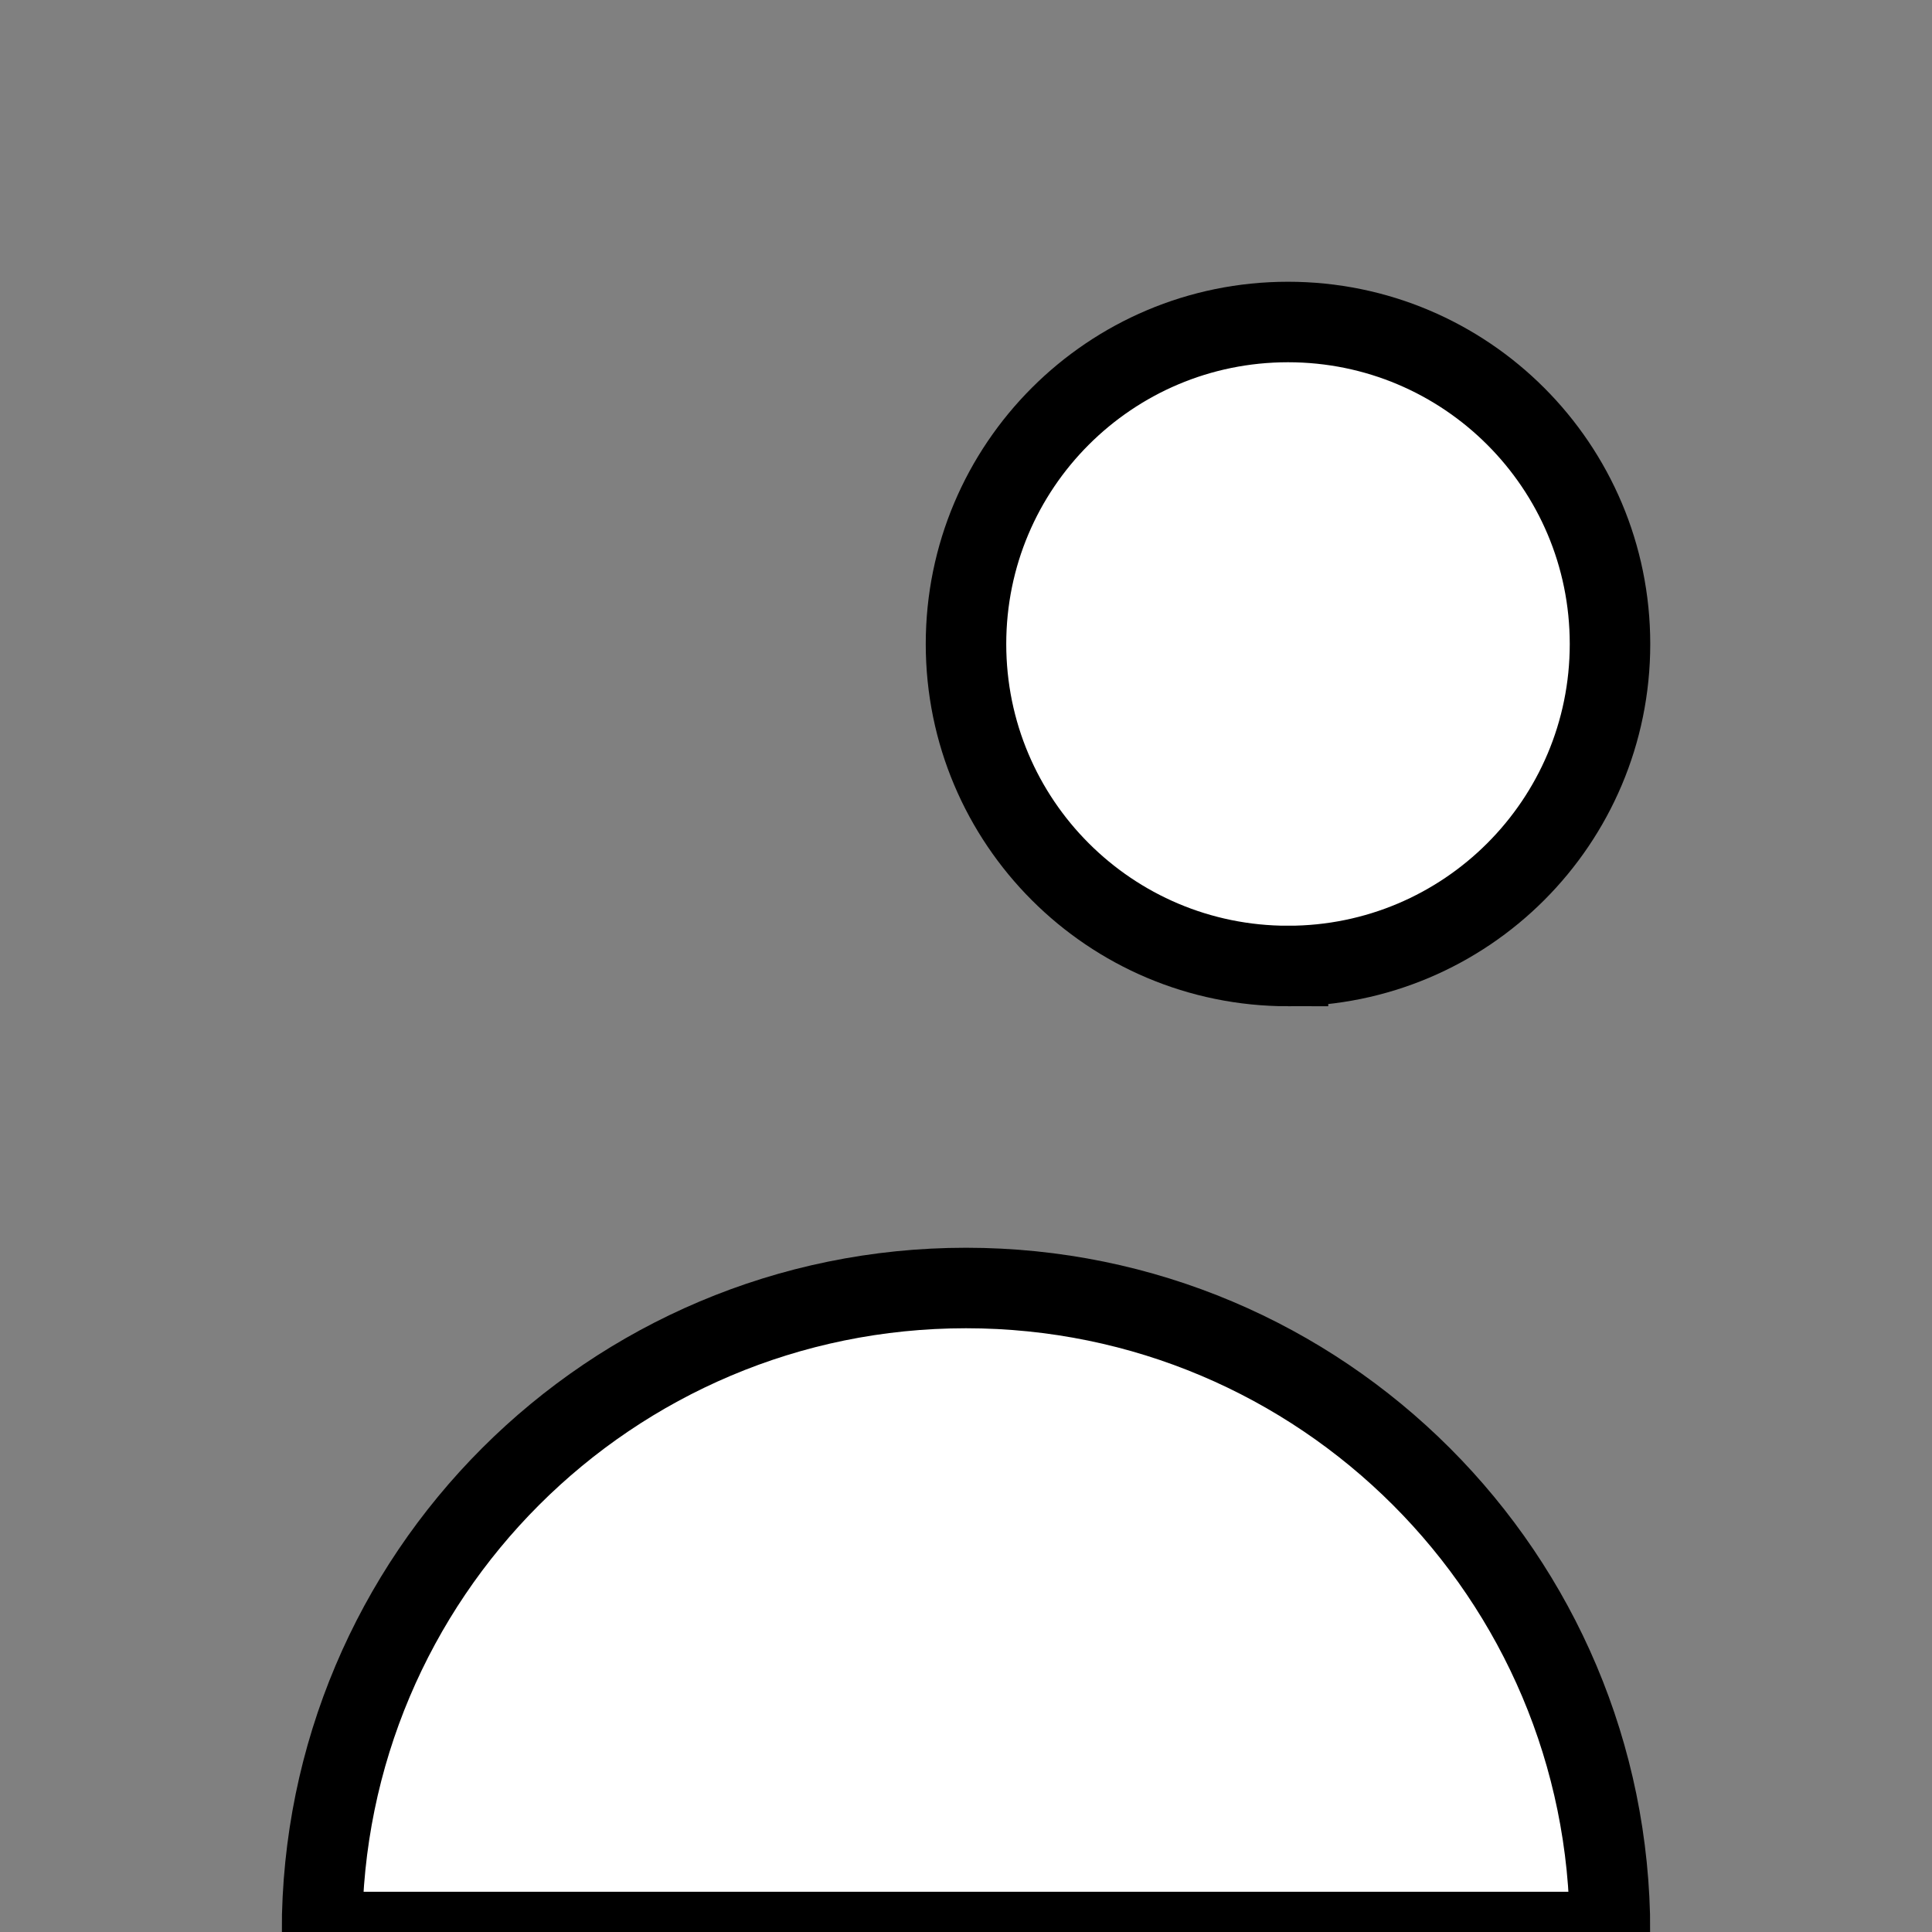  <svg className='h-5 w-5 text-white' xmlns="http://www.w3.org/2000/svg" viewBox="0 0 24 24" fill="none" stroke="currentColor" strokeWidth="2">
                                        <rect x="0" y="0" width="24" height="24" fill="#808080" stroke="none"/>
                                        <path strokeLinecap="round" strokeLinejoin="round" d="M16 12c2.21 0 4-1.79 4-4S18.21 4 16 4s-4 1.79-4 4 1.79 4 4 4zM12 16c-4.42 0-8 3.58-8 8h16c0-4.42-3.58-8-8-8z" fill="#ffffff"></path>
                                    </svg>